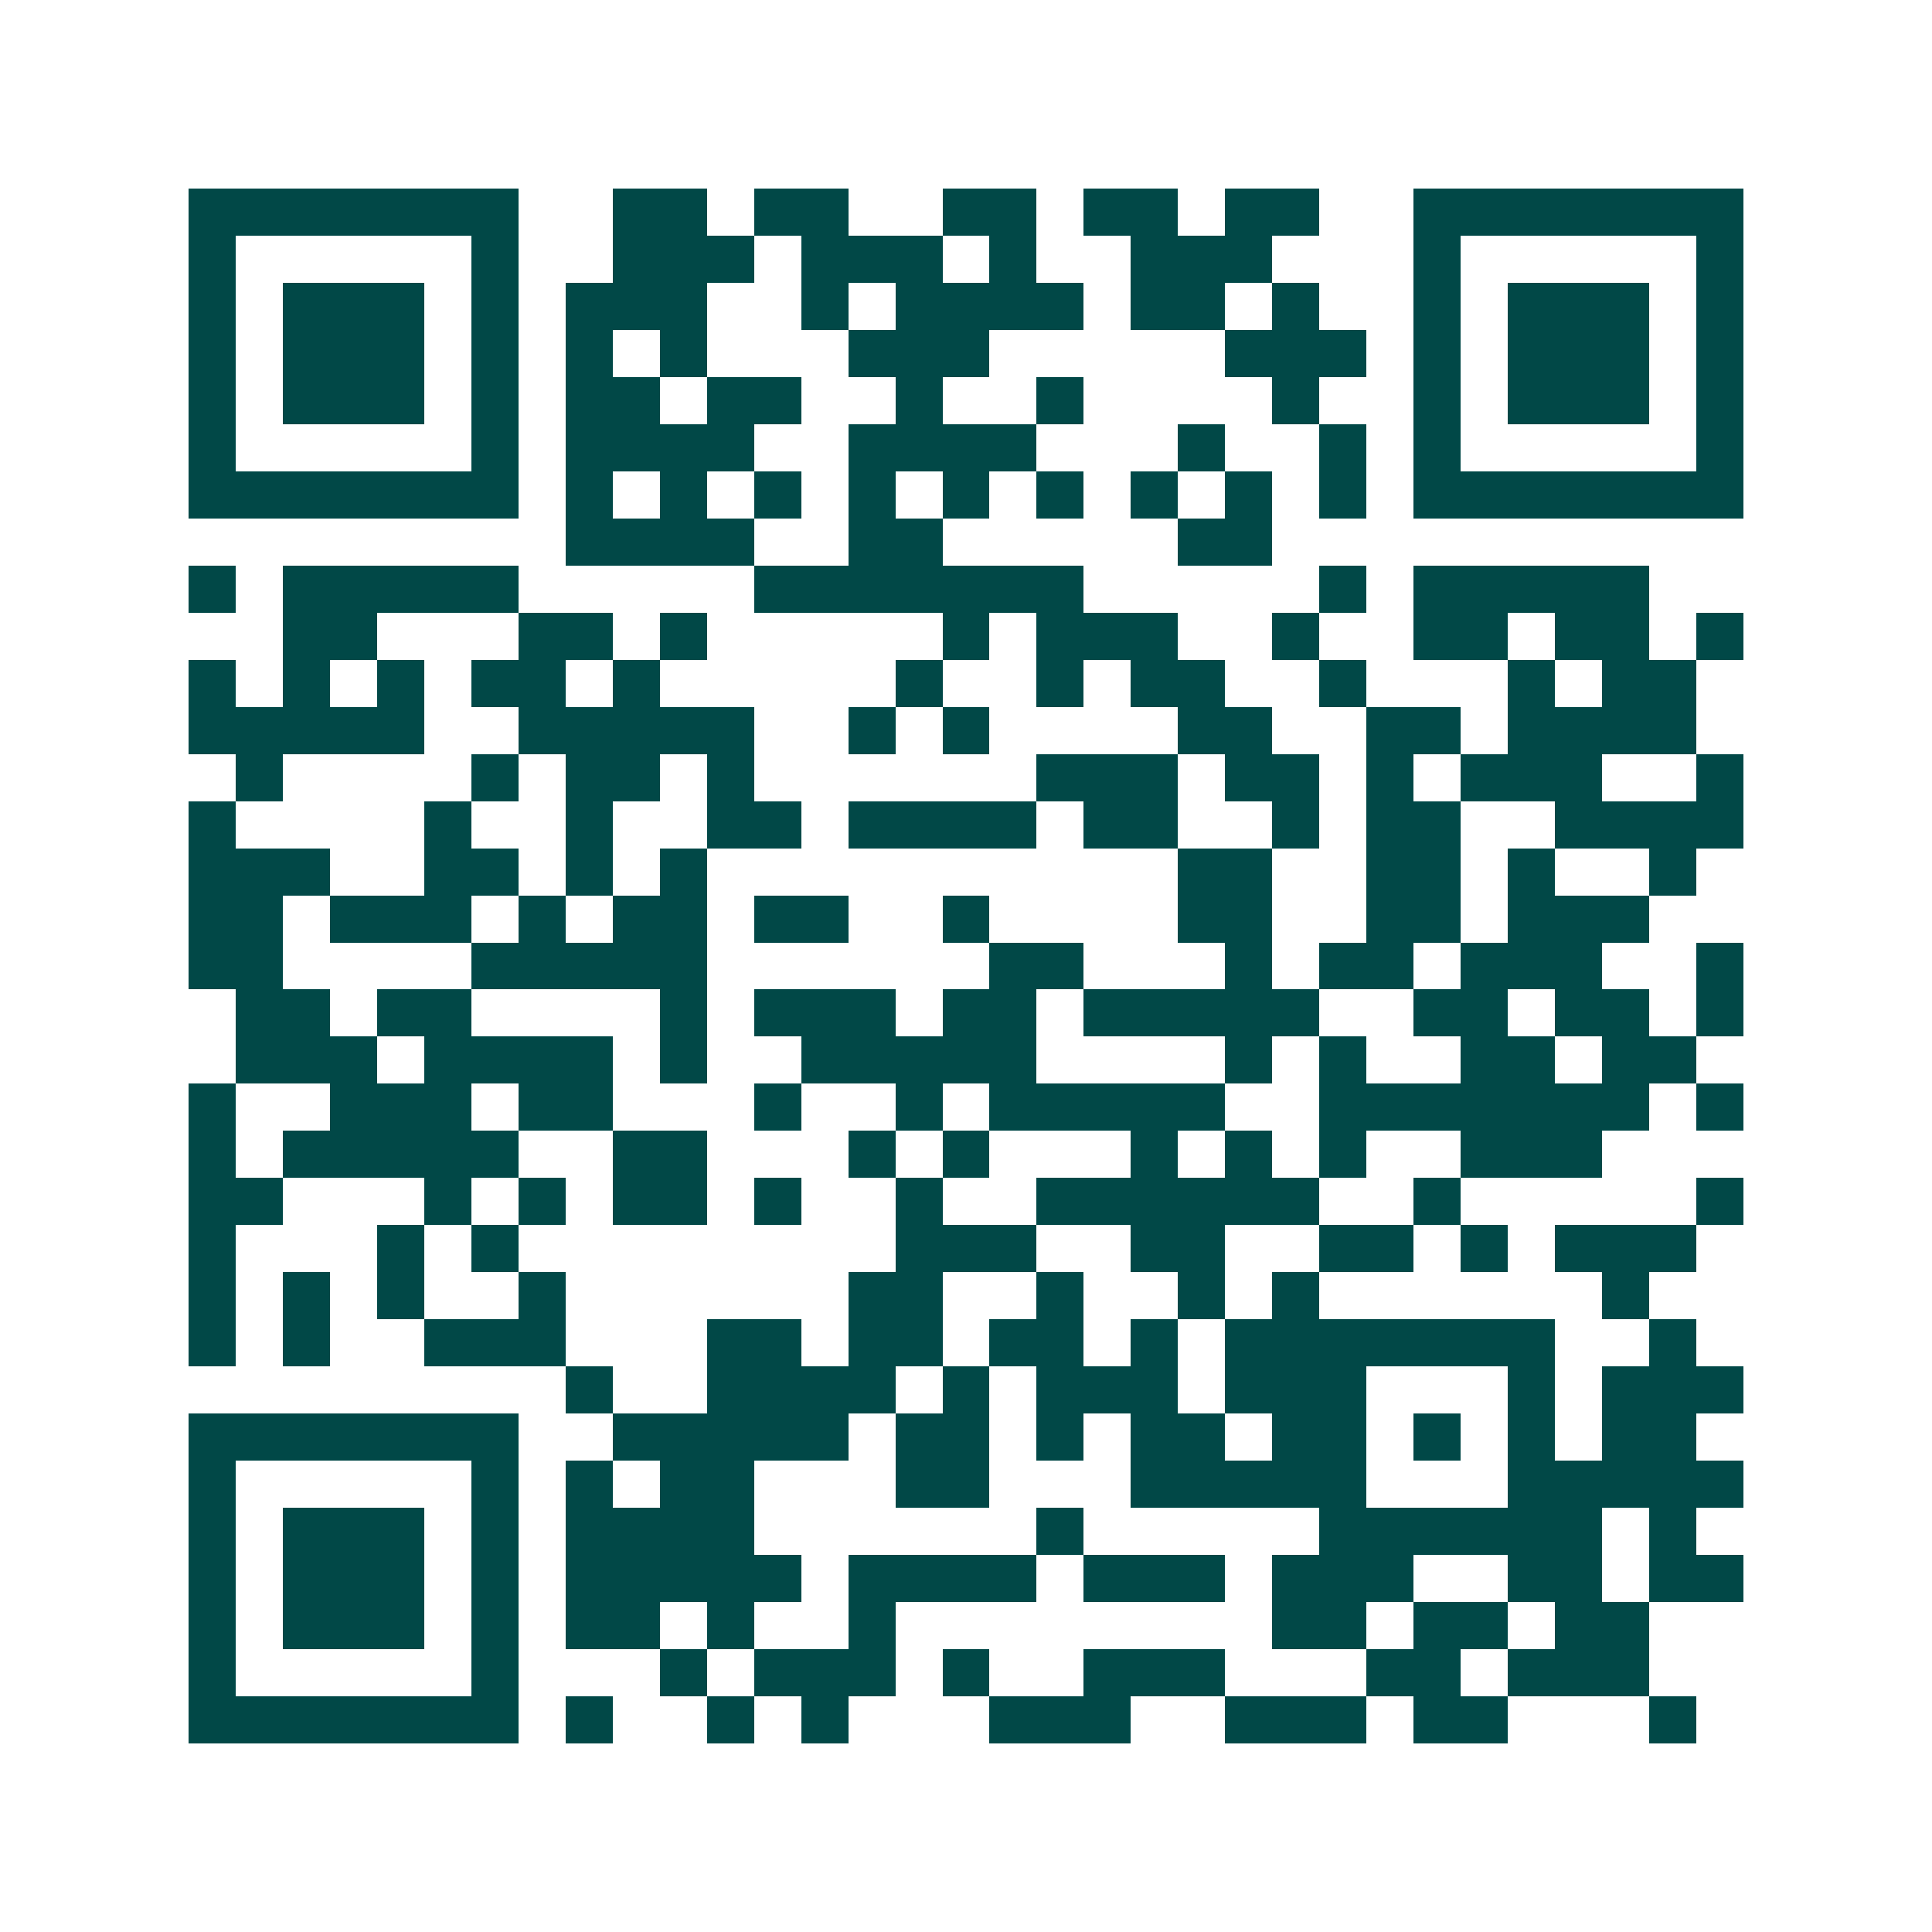 <svg xmlns="http://www.w3.org/2000/svg" width="200" height="200" viewBox="0 0 41 41" shape-rendering="crispEdges"><path fill="#ffffff" d="M0 0h41v41H0z"/><path stroke="#014847" d="M4 4.5h7m2 0h2m1 0h2m2 0h2m1 0h2m1 0h2m2 0h7M4 5.5h1m5 0h1m2 0h3m1 0h3m1 0h1m2 0h3m3 0h1m5 0h1M4 6.5h1m1 0h3m1 0h1m1 0h3m2 0h1m1 0h4m1 0h2m1 0h1m2 0h1m1 0h3m1 0h1M4 7.5h1m1 0h3m1 0h1m1 0h1m1 0h1m3 0h3m5 0h3m1 0h1m1 0h3m1 0h1M4 8.5h1m1 0h3m1 0h1m1 0h2m1 0h2m2 0h1m2 0h1m4 0h1m2 0h1m1 0h3m1 0h1M4 9.5h1m5 0h1m1 0h4m2 0h4m3 0h1m2 0h1m1 0h1m5 0h1M4 10.5h7m1 0h1m1 0h1m1 0h1m1 0h1m1 0h1m1 0h1m1 0h1m1 0h1m1 0h1m1 0h7M12 11.5h4m2 0h2m5 0h2M4 12.5h1m1 0h5m5 0h7m5 0h1m1 0h5M6 13.5h2m3 0h2m1 0h1m5 0h1m1 0h3m2 0h1m2 0h2m1 0h2m1 0h1M4 14.5h1m1 0h1m1 0h1m1 0h2m1 0h1m5 0h1m2 0h1m1 0h2m2 0h1m3 0h1m1 0h2M4 15.5h5m2 0h5m2 0h1m1 0h1m4 0h2m2 0h2m1 0h4M5 16.5h1m4 0h1m1 0h2m1 0h1m6 0h3m1 0h2m1 0h1m1 0h3m2 0h1M4 17.5h1m4 0h1m2 0h1m2 0h2m1 0h4m1 0h2m2 0h1m1 0h2m2 0h4M4 18.5h3m2 0h2m1 0h1m1 0h1m10 0h2m2 0h2m1 0h1m2 0h1M4 19.5h2m1 0h3m1 0h1m1 0h2m1 0h2m2 0h1m4 0h2m2 0h2m1 0h3M4 20.5h2m4 0h5m6 0h2m3 0h1m1 0h2m1 0h3m2 0h1M5 21.5h2m1 0h2m4 0h1m1 0h3m1 0h2m1 0h5m2 0h2m1 0h2m1 0h1M5 22.5h3m1 0h4m1 0h1m2 0h5m4 0h1m1 0h1m2 0h2m1 0h2M4 23.5h1m2 0h3m1 0h2m3 0h1m2 0h1m1 0h5m2 0h7m1 0h1M4 24.5h1m1 0h5m2 0h2m3 0h1m1 0h1m3 0h1m1 0h1m1 0h1m2 0h3M4 25.5h2m3 0h1m1 0h1m1 0h2m1 0h1m2 0h1m2 0h6m2 0h1m5 0h1M4 26.5h1m3 0h1m1 0h1m8 0h3m2 0h2m2 0h2m1 0h1m1 0h3M4 27.5h1m1 0h1m1 0h1m2 0h1m6 0h2m2 0h1m2 0h1m1 0h1m6 0h1M4 28.5h1m1 0h1m2 0h3m3 0h2m1 0h2m1 0h2m1 0h1m1 0h7m2 0h1M12 29.5h1m2 0h4m1 0h1m1 0h3m1 0h3m3 0h1m1 0h3M4 30.5h7m2 0h5m1 0h2m1 0h1m1 0h2m1 0h2m1 0h1m1 0h1m1 0h2M4 31.5h1m5 0h1m1 0h1m1 0h2m3 0h2m3 0h5m3 0h5M4 32.5h1m1 0h3m1 0h1m1 0h4m6 0h1m5 0h6m1 0h1M4 33.5h1m1 0h3m1 0h1m1 0h5m1 0h4m1 0h3m1 0h3m2 0h2m1 0h2M4 34.5h1m1 0h3m1 0h1m1 0h2m1 0h1m2 0h1m8 0h2m1 0h2m1 0h2M4 35.5h1m5 0h1m3 0h1m1 0h3m1 0h1m2 0h3m3 0h2m1 0h3M4 36.5h7m1 0h1m2 0h1m1 0h1m3 0h3m2 0h3m1 0h2m3 0h1"/></svg>
